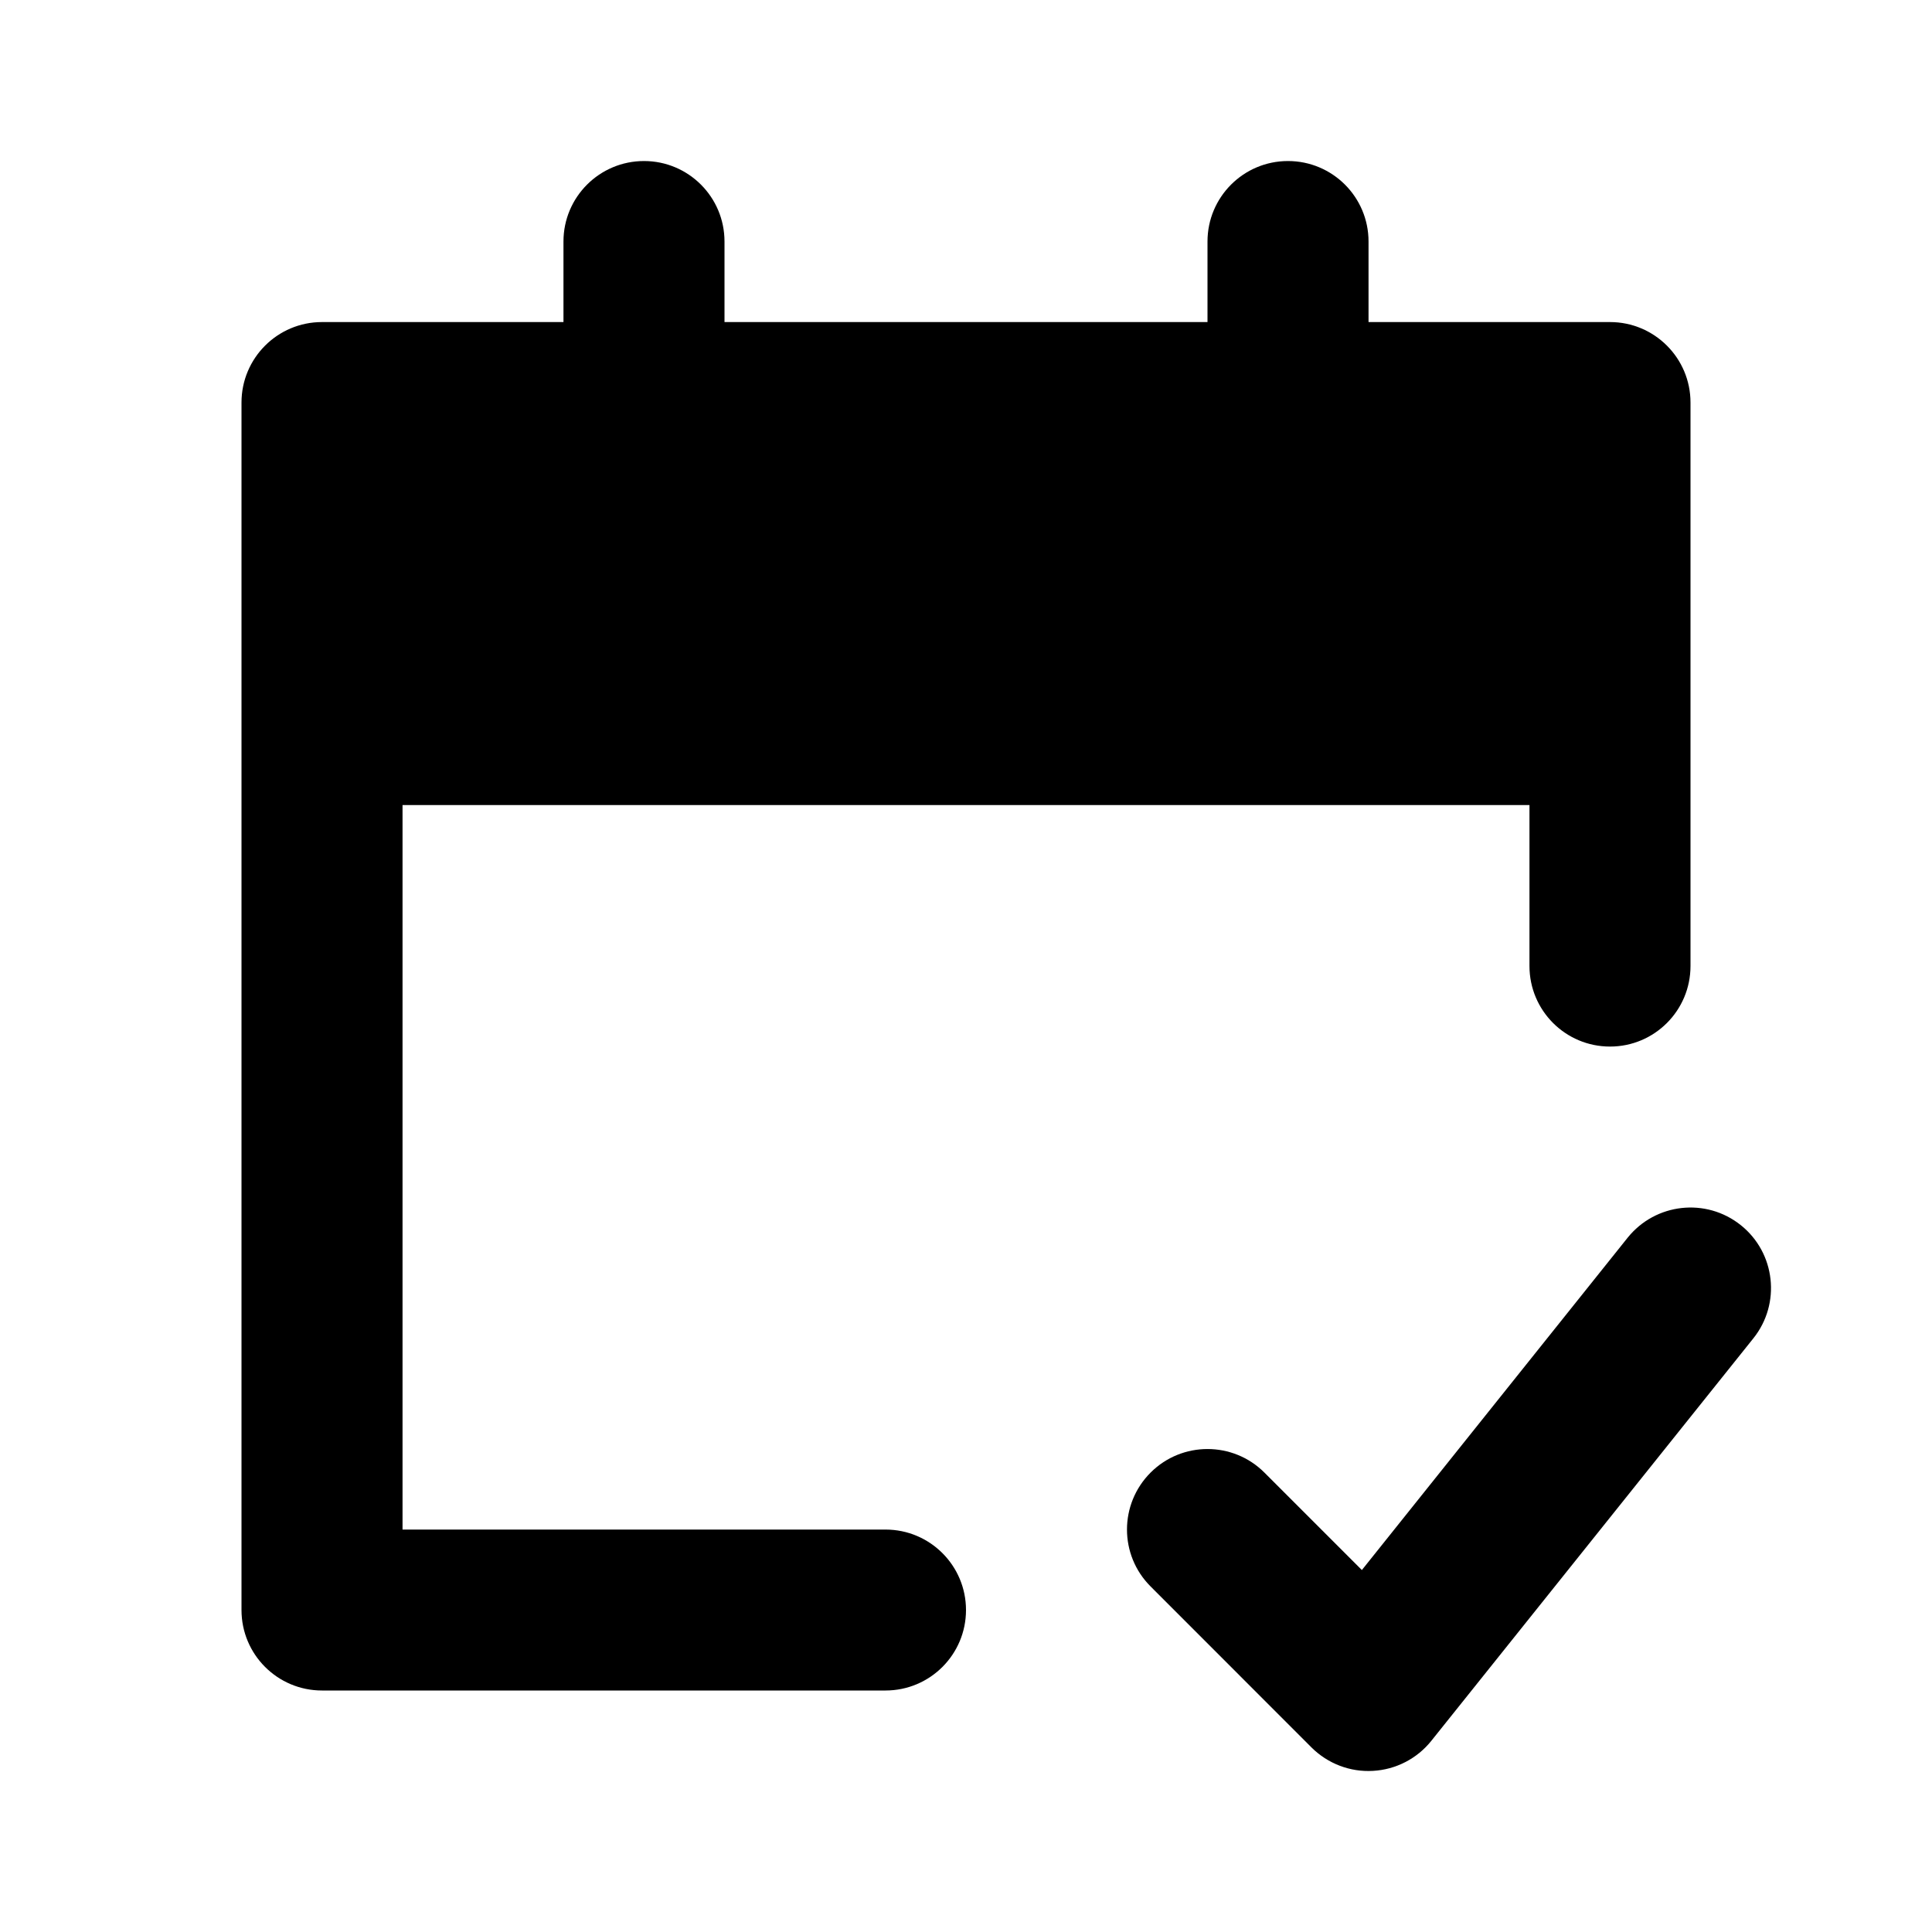 <?xml version="1.0" encoding="UTF-8"?> <svg xmlns="http://www.w3.org/2000/svg" width="20" height="20" viewBox="0 0 20 20" fill="none"><path d="M7.5 2.5C7.5 2.04 7.127 1.667 6.667 1.667C6.206 1.667 5.833 2.04 5.833 2.5V3.334H3.333C2.873 3.334 2.5 3.707 2.5 4.167V16.667C2.5 17.127 2.873 17.5 3.333 17.5H9.167C9.627 17.5 10 17.127 10 16.667C10 16.207 9.627 15.834 9.167 15.834H4.167V8.334H15.833V10C15.833 10.461 16.206 10.834 16.667 10.834C17.127 10.834 17.5 10.461 17.5 10V4.167C17.5 3.707 17.127 3.334 16.667 3.334H14.167V2.5C14.167 2.04 13.794 1.667 13.333 1.667C12.873 1.667 12.5 2.04 12.5 2.5V3.334H7.5V2.5Z" fill="black"></path><path d="M18.151 13.854C18.438 13.495 18.38 12.97 18.021 12.683C17.661 12.395 17.137 12.454 16.849 12.813L14.098 16.253L13.089 15.244C12.764 14.919 12.236 14.919 11.911 15.244C11.585 15.57 11.585 16.098 11.911 16.423L13.577 18.09C13.745 18.257 13.976 18.346 14.213 18.332C14.449 18.319 14.669 18.206 14.817 18.021L18.151 13.854Z" fill="black"></path></svg> 